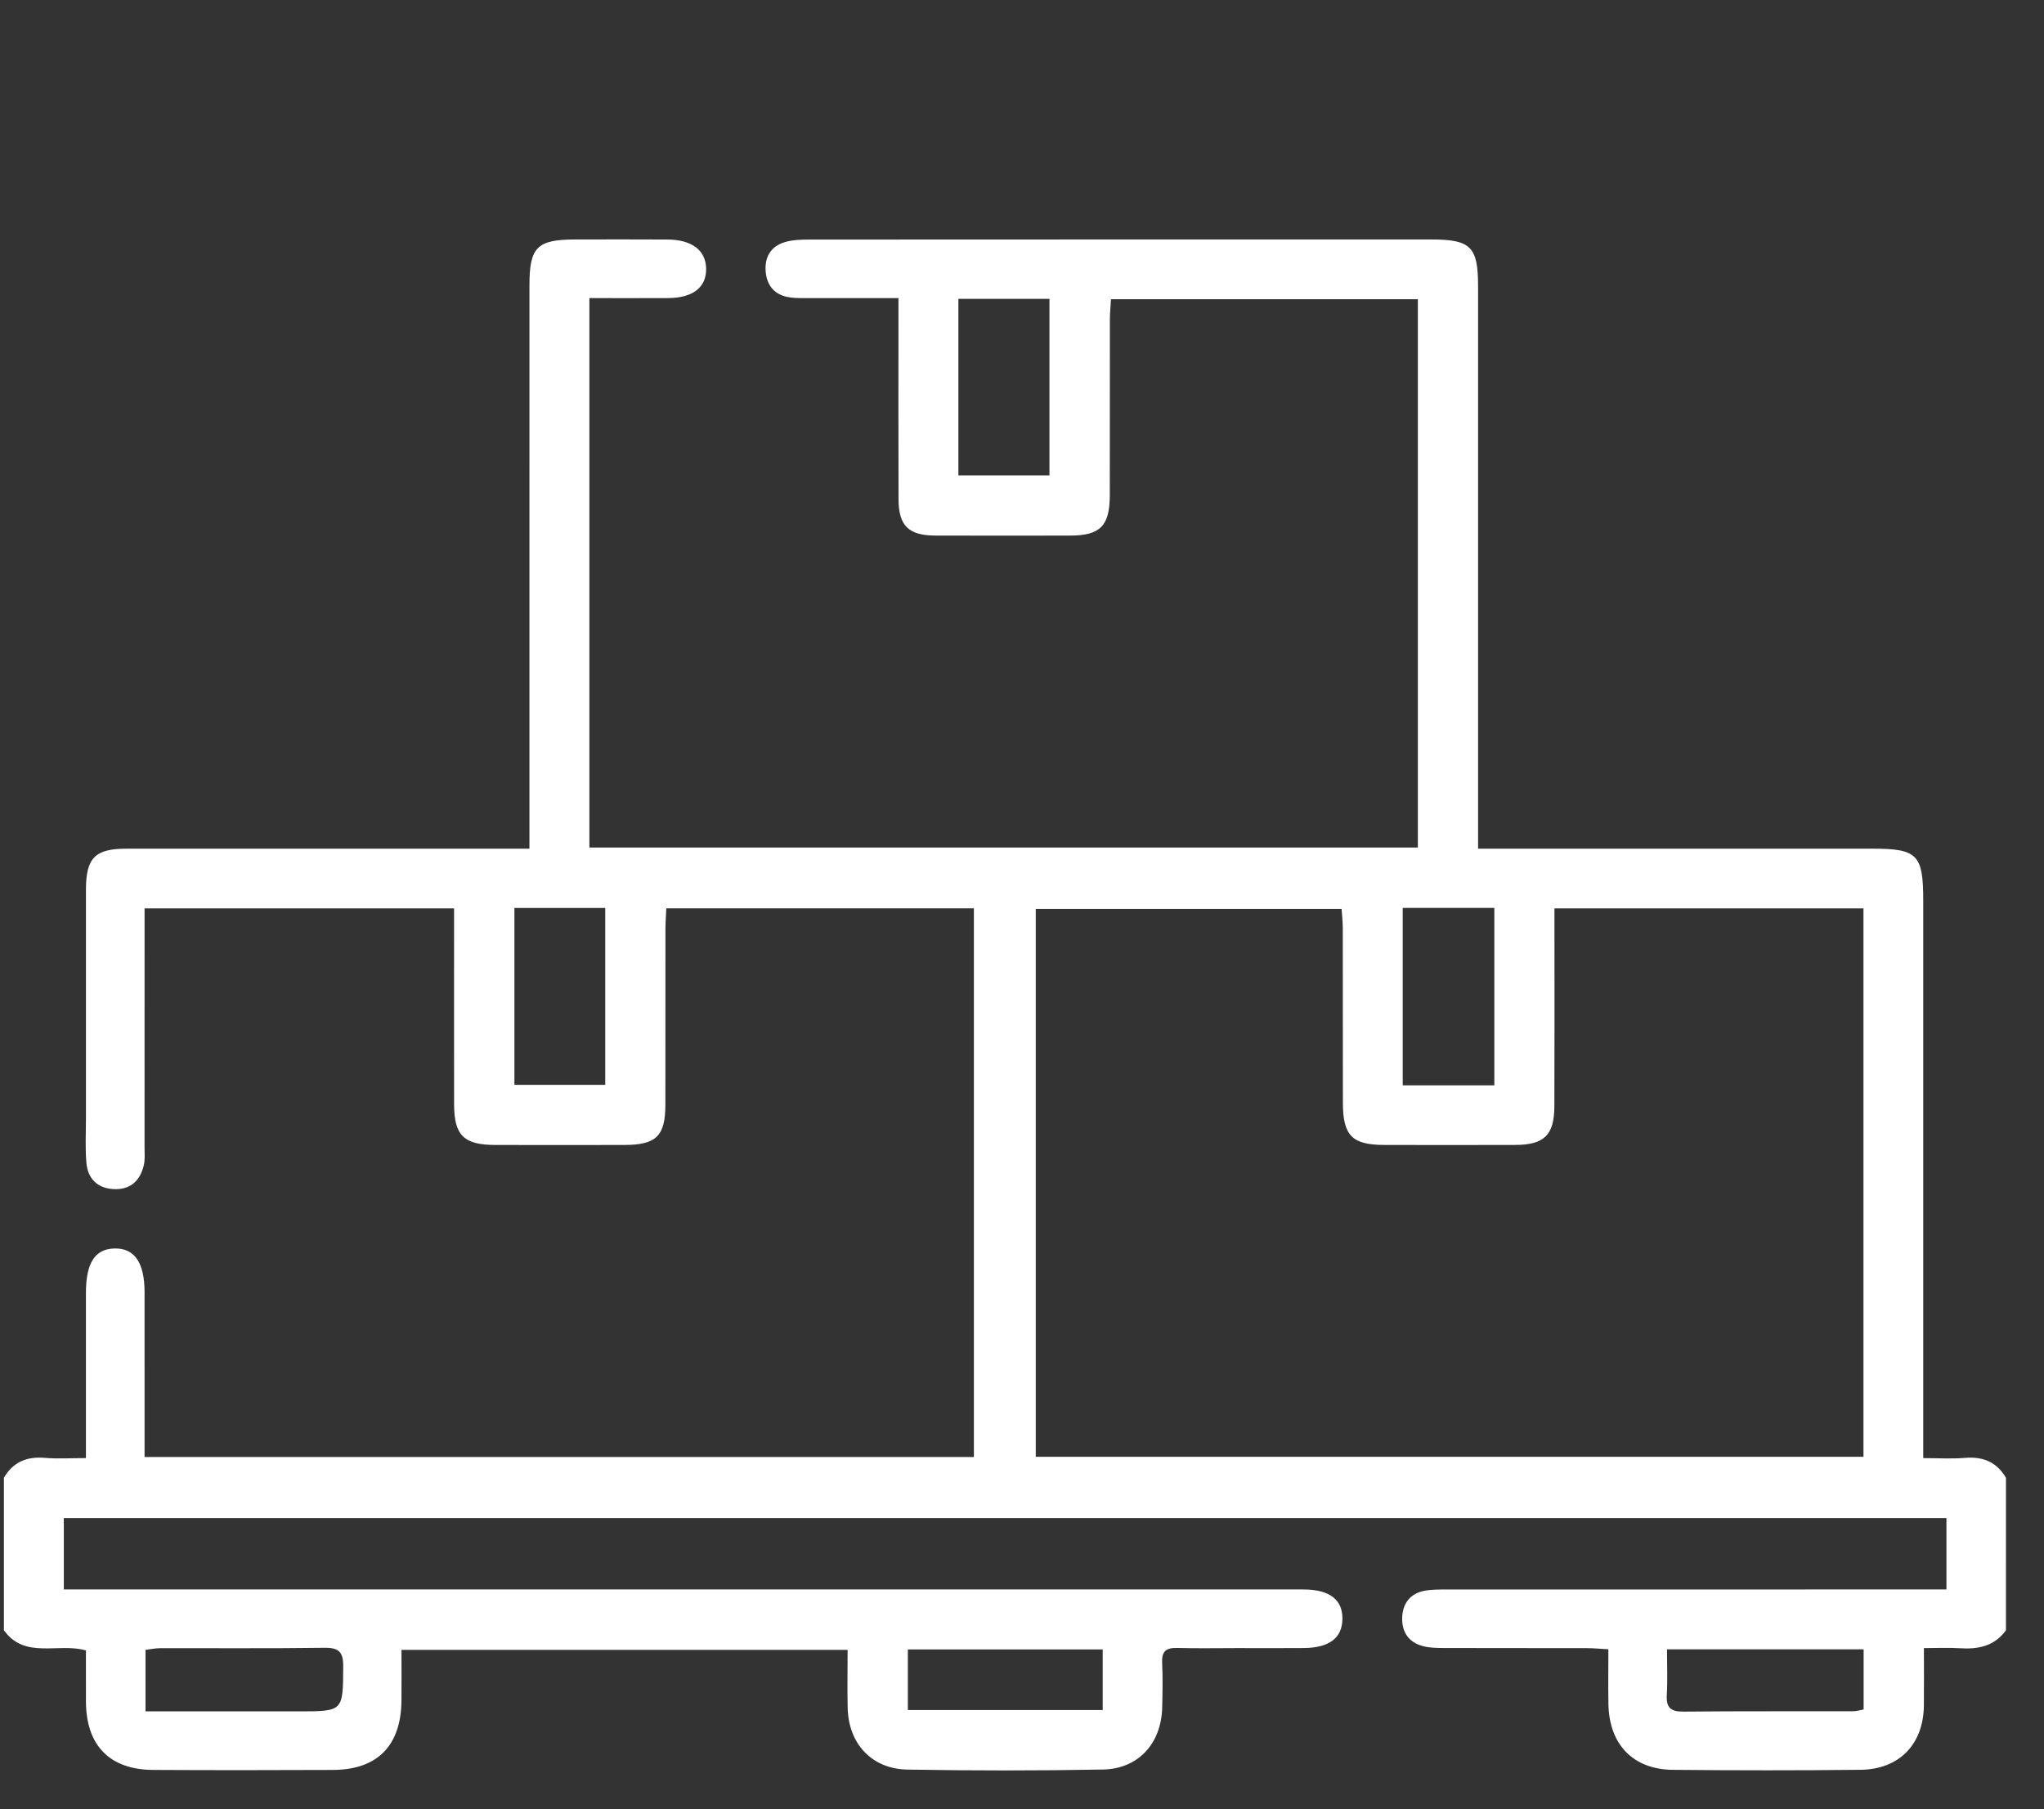 <?xml version="1.0" encoding="utf-8"?>
<!-- Generator: Adobe Illustrator 16.0.2, SVG Export Plug-In . SVG Version: 6.00 Build 0)  -->
<!DOCTYPE svg PUBLIC "-//W3C//DTD SVG 1.1//EN" "http://www.w3.org/Graphics/SVG/1.1/DTD/svg11.dtd">
<svg version="1.1" id="Layer_1" xmlns="http://www.w3.org/2000/svg" xmlns:xlink="http://www.w3.org/1999/xlink" x="0px" y="0px"
	 width="392px" height="347px" viewBox="0 0 392 347" enable-background="new 0 0 392 347" xml:space="preserve">
<rect x="0" y="0" width="392" height="347" fill="#333333" stroke="none"/>
<g>
	<path fill-rule="evenodd" clip-rule="evenodd" fill="#FFFFFF" d="M384.702,312.711c-2.216,3.077-5.352,3.682-8.885,3.448
		c-2.106-0.14-4.229-0.025-6.847-0.025c0,3.837,0.031,7.423-0.007,11.009c-0.077,7.41-4.693,12.253-12.145,12.336
		c-11.994,0.134-23.991,0.12-35.985,0.007c-7.626-0.072-12.214-4.849-12.366-12.567c-0.066-3.361-0.012-6.727-0.012-10.557
		c-1.507-0.083-2.815-0.215-4.124-0.218c-9.121-0.019-18.243,0.003-27.364-0.026c-1.365-0.004-2.781-0.017-4.084-0.362
		c-2.796-0.739-4.108-2.808-3.966-5.602c0.134-2.63,1.563-4.495,4.24-5.007c1.456-0.279,2.982-0.251,4.478-0.252
		c30.363-0.013,60.727-0.01,91.089-0.01c1.47,0,2.938,0,4.567,0c0-4.769,0-9.099,0-13.689c-120.313,0-240.563,0-361.053,0
		c0,4.413,0,8.832,0,13.689c1.686,0,3.28,0,4.875,0c76.596,0,153.191,0,229.787,0c1.125,0,2.25-0.015,3.374,0.004
		c4.807,0.083,7.239,2.016,7.178,5.691c-0.06,3.611-2.523,5.496-7.369,5.543c-4.248,0.041-8.497,0.009-12.745,0.01
		c-3.874,0.001-7.749,0.076-11.62-0.025c-2.066-0.053-2.944,0.641-2.843,2.799c0.135,2.868,0.082,5.747,0.012,8.619
		c-0.168,6.886-4.55,11.775-11.374,11.902c-12.491,0.232-24.992,0.224-37.482,0.01c-6.853-0.117-11.303-4.97-11.462-11.815
		c-0.083-3.603-0.015-7.209-0.015-11.148c-28.573,0-56.825,0-85.557,0c0,3.281,0.023,6.491-0.004,9.702
		c-0.073,8.663-4.591,13.292-13.133,13.329c-11.495,0.05-22.991,0.06-34.486-0.003c-8.352-0.046-12.861-4.702-12.891-13.118
		c-0.011-3.229-0.002-6.458-0.002-9.805c-5.358-1.522-11.696,1.757-15.73-3.87c0-9.749,0-19.498,0-29.246
		c1.763-3.044,4.407-4.114,7.866-3.817c2.457,0.21,4.945,0.041,7.864,0.041c0-4.007,0-7.714,0-11.421c0-6.749-0.002-13.496,0-20.244
		c0.002-5.798,1.741-8.483,5.523-8.545c3.808-0.062,5.718,2.732,5.721,8.387c0.004,9.247,0.001,18.494,0.001,27.742
		c0,1.221,0,2.441,0,3.87c53.131,0,105.928,0,159.049,0c0-35.049,0-70.045,0-105.242c-19.626,0-39.081,0-58.987,0
		c-0.058,1.3-0.165,2.619-0.167,3.938c-0.014,11.247,0.005,22.493-0.013,33.74c-0.01,6-1.757,7.701-7.881,7.713
		c-8.248,0.016-16.495,0.017-24.743,0c-6.027-0.013-7.886-1.842-7.896-7.794c-0.019-11.121-0.006-22.243-0.006-33.365
		c0-1.344,0-2.688,0-4.223c-19.836,0-39.283,0-59.355,0c0,1.263,0,2.569,0,3.875c0,13.996,0.002,27.992-0.005,41.987
		c0,1.123,0.116,2.288-0.133,3.361c-0.707,3.047-2.613,4.815-5.866,4.622c-3.062-0.182-4.87-2.015-5.143-4.966
		c-0.264-2.851-0.096-5.743-0.097-8.617c-0.004-14.621-0.008-29.241,0.001-43.862c0.004-6.074,1.743-7.847,7.747-7.85
		c24.117-0.011,48.235-0.004,72.353-0.004c1.478,0,2.957,0,4.954,0c0-1.88,0-3.451,0-5.021c0-34.365-0.003-68.729,0.002-103.094
		c0.001-7.283,1.479-8.733,8.835-8.739c5.873-0.004,11.747-0.028,17.62,0.009c4.701,0.029,7.368,2.069,7.429,5.581
		c0.063,3.579-2.518,5.619-7.249,5.65c-4.964,0.031-9.928,0.006-15.141,0.006c0,35.344,0,70.261,0,105.394
		c52.958,0,105.772,0,158.885,0c0-34.936,0-69.949,0-105.178c-19.521,0-38.962,0-58.849,0c-0.075,1.315-0.213,2.622-0.215,3.93
		c-0.018,11.247,0.007,22.493-0.018,33.739c-0.013,5.814-1.857,7.659-7.596,7.67c-8.622,0.016-17.245,0.025-25.867-0.004
		c-5.123-0.018-7.034-1.881-7.052-6.971c-0.041-11.371-0.014-22.742-0.016-34.114c0-1.335,0-2.67,0-4.464
		c-5.79,0-11.125,0.009-16.46-0.006c-1.498-0.004-3.02,0.077-4.488-0.152c-2.654-0.413-4.219-2.076-4.497-4.761
		c-0.292-2.826,0.867-4.965,3.62-5.809c1.512-0.464,3.195-0.5,4.802-0.501c39.738-0.025,79.476-0.021,119.213-0.019
		c7.573,0,8.97,1.397,8.97,8.945c0.001,34.365,0.001,68.729,0.001,103.094c0,1.469,0,2.938,0,4.816c1.666,0,3,0,4.334,0
		c23.743,0,47.485,0,71.228,0c8.72,0,9.811,1.112,9.811,10.002c0,33.99,0,67.979,0,101.969c0,1.48,0,2.96,0,4.93
		c2.848,0,5.441,0.173,8.002-0.042c3.462-0.293,6.095,0.789,7.864,3.818C384.702,293.213,384.702,302.962,384.702,312.711z
		 M298.115,174.251c0,1.547,0,2.89,0,4.233c0,11.243,0.032,22.487-0.017,33.73c-0.023,5.521-1.951,7.387-7.498,7.406
		c-8.371,0.029-16.74,0.02-25.111,0.003c-6.183-0.011-7.937-1.787-7.948-8.102c-0.022-11.119,0.001-22.237-0.018-33.356
		c-0.003-1.307-0.154-2.614-0.229-3.817c-19.855,0-39.256,0-58.655,0c0,35.221,0,70.126,0,105.096c53.063,0,105.835,0,158.74,0
		c0-35.157,0-70.071,0-105.194C337.633,174.251,318.095,174.251,298.115,174.251z M269.016,174.15c0,11.483,0,22.661,0,34.034
		c5.929,0,11.623,0,17.569,0c0-11.362,0-22.641,0-34.034C280.693,174.15,275.089,174.15,269.016,174.15z M98.655,174.166
		c0,11.295,0,22.553,0,33.932c5.907,0,11.69,0,17.419,0c0-11.458,0-22.633,0-33.932C110.185,174.166,104.585,174.166,98.655,174.166
		z M183.799,57.33c0,11.534,0,22.699,0,33.859c6.031,0,11.807,0,17.467,0c0-11.455,0-22.605,0-33.859
		C195.35,57.33,189.766,57.33,183.799,57.33z M27.91,328.271c1.516,0,2.852,0,4.187,0c8.36,0,16.72,0,25.08,0
		c8.712,0,8.593,0,8.645-8.604c0.016-2.814-0.833-3.629-3.613-3.591c-10.479,0.145-20.962,0.051-31.443,0.073
		c-0.94,0.002-1.879,0.205-2.855,0.319C27.91,320.437,27.91,324.129,27.91,328.271z M319.699,316.366
		c0,3.063,0.127,5.908-0.038,8.736c-0.144,2.443,0.729,3.242,3.195,3.216c10.854-0.113,21.711-0.044,32.565-0.069
		c0.705-0.001,1.409-0.246,1.987-0.353c0-3.997,0-7.783,0-11.53C344.777,316.366,332.465,316.366,319.699,316.366z M211.48,316.396
		c-12.727,0-25.025,0-37.37,0c0,4.041,0,7.811,0,11.619c12.617,0,24.913,0,37.37,0C211.48,324.061,211.48,320.364,211.48,316.396z"
		/>
	<path fill-rule="evenodd" clip-rule="evenodd" fill="#FFFFFF" d="M211.48,316.396c0,3.968,0,7.665,0,11.619"/>
	<path fill-rule="evenodd" clip-rule="evenodd" fill="#FFFFFF" d="M174.11,328.015c0-3.808,0-7.578,0-11.619"/>
</g>
</svg>

